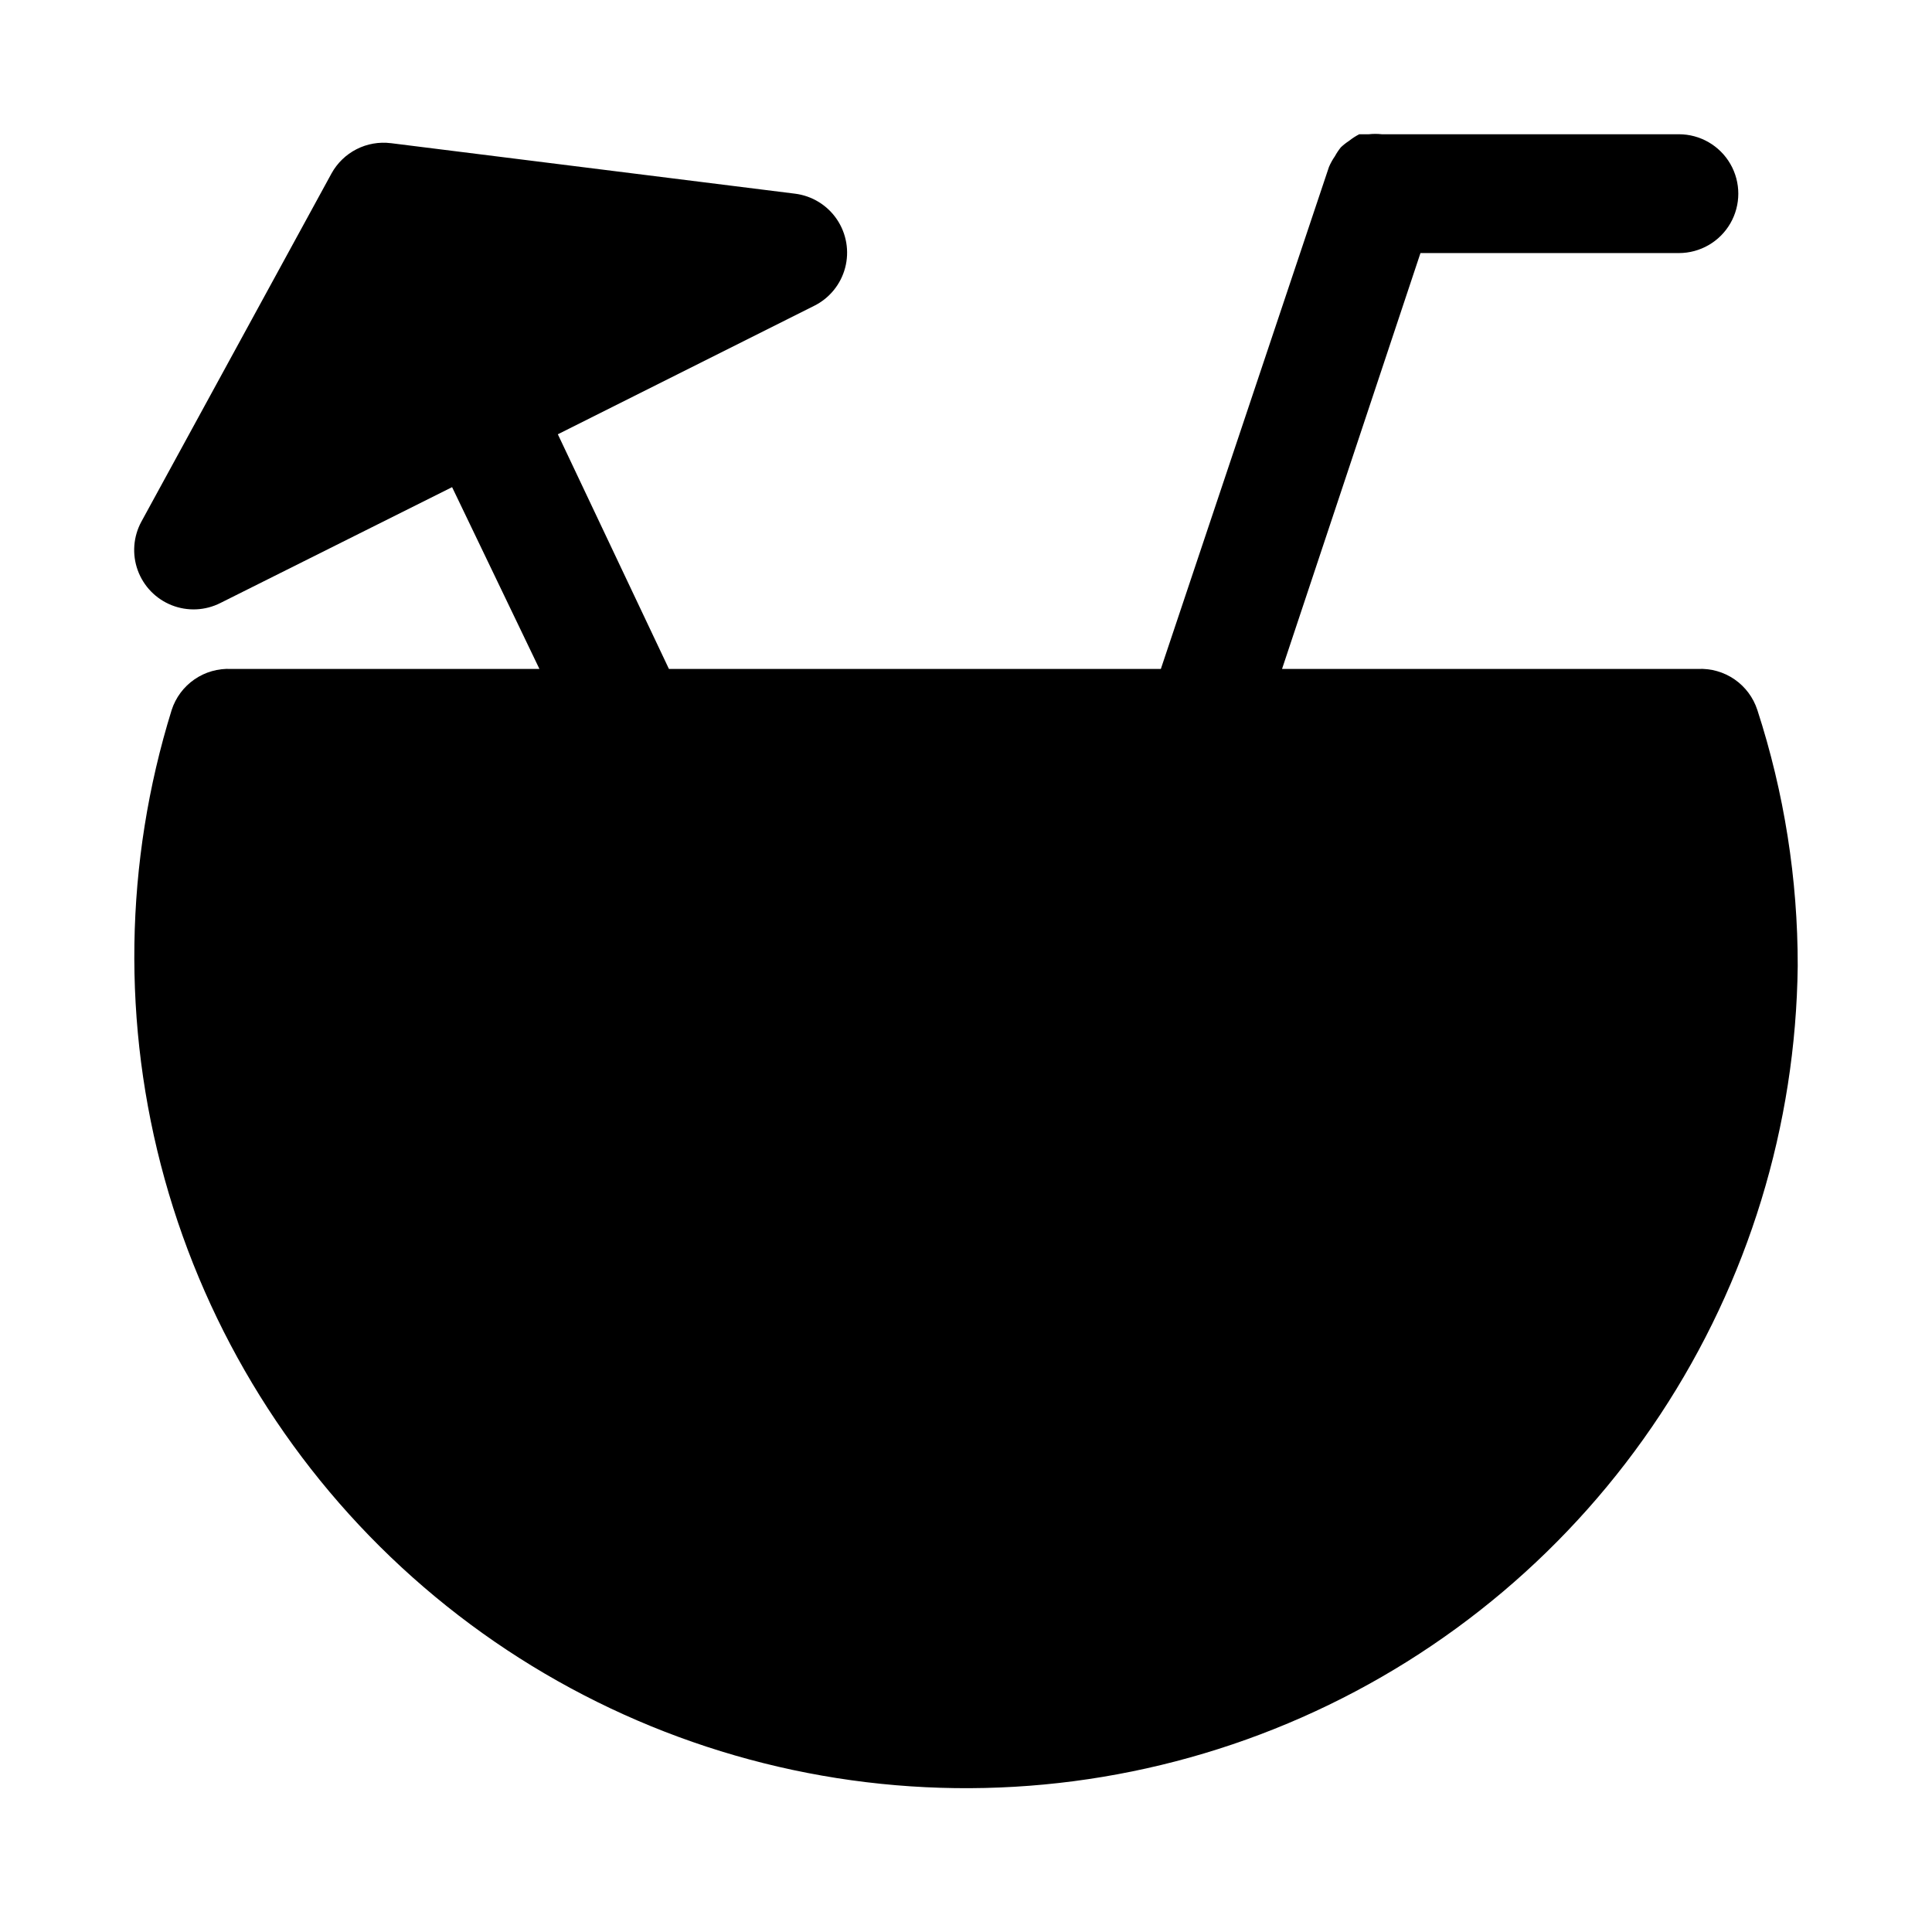 <?xml version="1.0" encoding="UTF-8"?>
<!-- Uploaded to: ICON Repo, www.svgrepo.com, Generator: ICON Repo Mixer Tools -->
<svg fill="#000000" width="800px" height="800px" version="1.1" viewBox="144 144 512 512" xmlns="http://www.w3.org/2000/svg">
 <path d="m609.71 332.14c-1.07-3.285-3.188-6.133-6.035-8.098-2.844-1.961-6.258-2.934-9.711-2.766h-110.21l36.684-110.21h68.484c5.625 0 10.824-3 13.637-7.871 2.812-4.871 2.812-10.875 0-15.746s-8.012-7.871-13.637-7.871h-78.719c-1.152-0.129-2.312-0.129-3.465 0h-2.519c-0.945 0.484-1.844 1.066-2.676 1.73-0.785 0.512-1.523 1.09-2.203 1.734-0.594 0.738-1.121 1.527-1.574 2.359-0.621 0.891-1.148 1.84-1.574 2.836l-44.555 133.04h-130.36l-29.441-62.188 67.855-34.008h0.004c4.086-2.008 7.102-5.688 8.27-10.09 1.168-4.398 0.371-9.09-2.18-12.863-2.551-3.769-6.609-6.25-11.129-6.805l-107.06-13.383v0.004c-3.129-0.391-6.301 0.164-9.105 1.594-2.809 1.434-5.121 3.672-6.641 6.434l-50.379 92.262c-2.152 3.957-2.508 8.648-0.973 12.883 1.535 4.238 4.812 7.613 9 9.273 4.191 1.66 8.891 1.445 12.91-0.59l61.402-30.699 23.145 48.176h-81.711c-3.453-0.168-6.867 0.805-9.711 2.766-2.848 1.965-4.969 4.812-6.035 8.098-12.539 40.402-13.184 83.559-1.863 124.32 11.32 40.758 34.133 77.402 65.711 105.55 31.578 28.148 70.59 46.613 112.38 53.195 41.789 6.578 84.586 0.996 123.29-16.086 38.699-17.082 71.668-44.938 94.969-80.246 23.297-35.309 35.945-76.578 36.43-118.88 0.031-23.043-3.582-45.945-10.703-67.859z"/>
</svg>